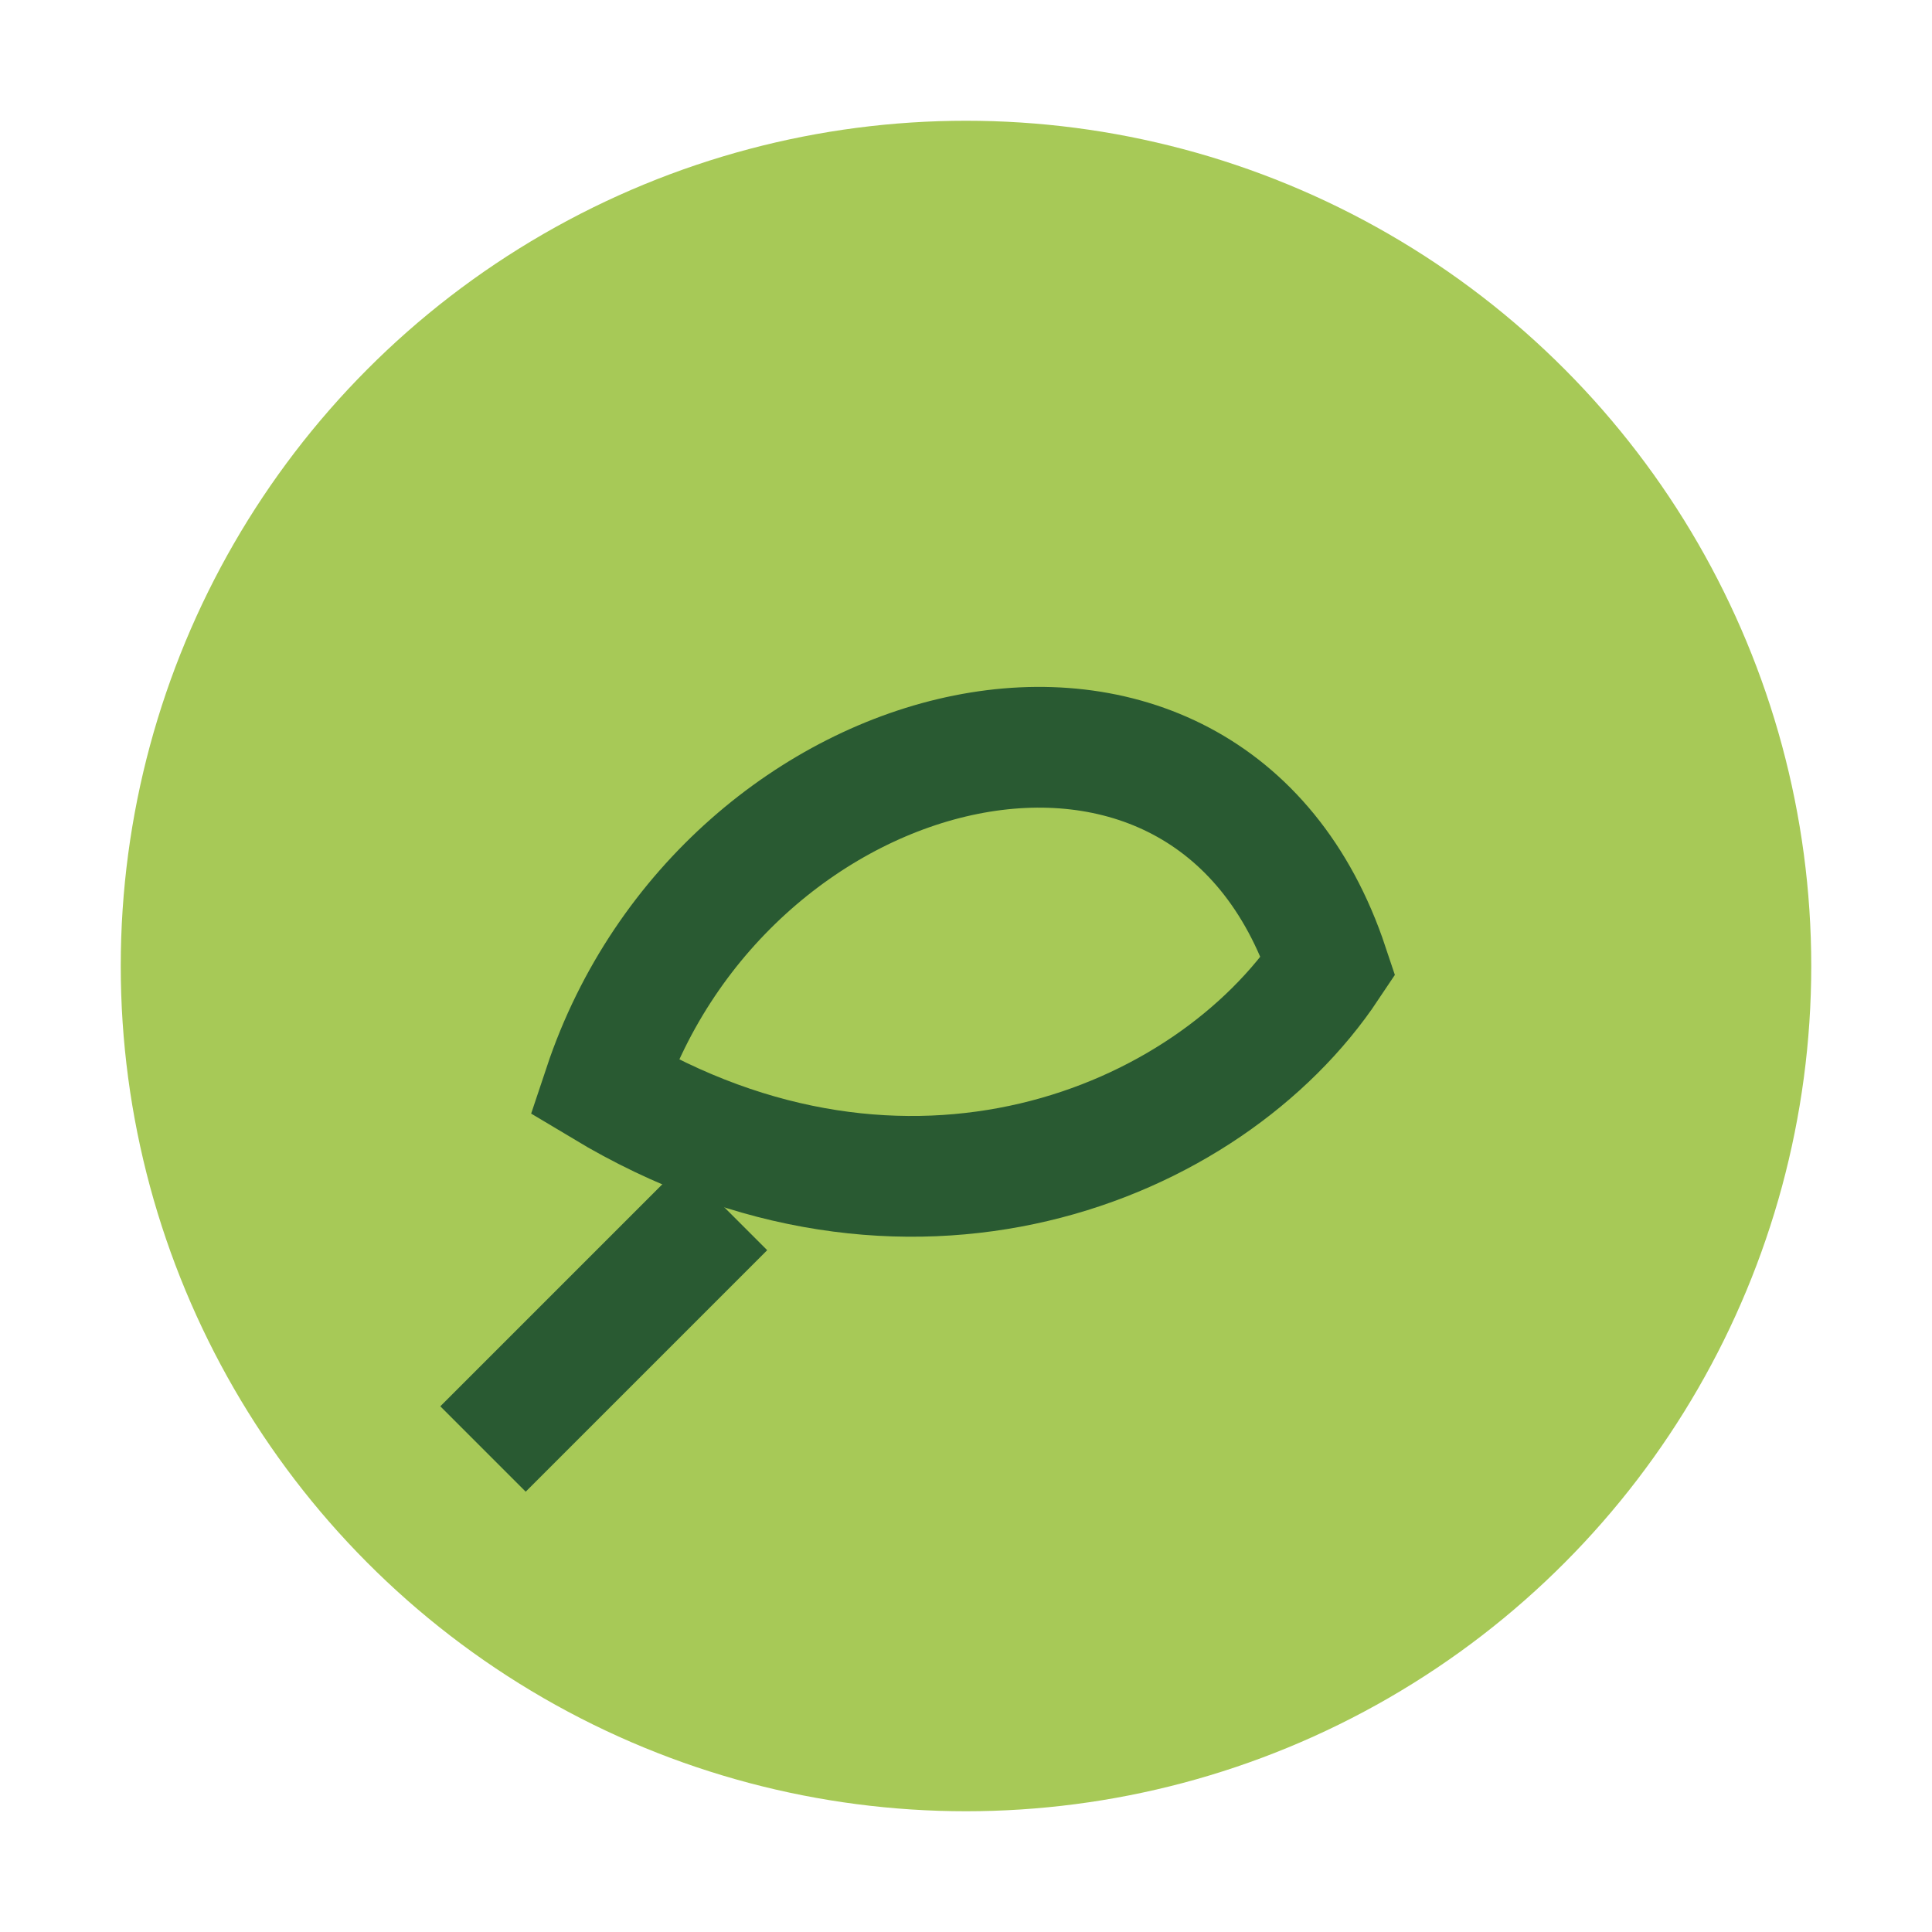 <?xml version="1.0" encoding="UTF-8"?>
<svg xmlns="http://www.w3.org/2000/svg" width="32" height="32" viewBox="0 0 32 32"><circle cx="16" cy="16" r="14" fill="#A7C957"/><path d="M10 18c2-6 10-8 12-2-2 3-7 5-12 2z" fill="none" stroke="#295A32" stroke-width="2"/><path d="M8 24l4-4" stroke="#295A32" stroke-width="2"/></svg>